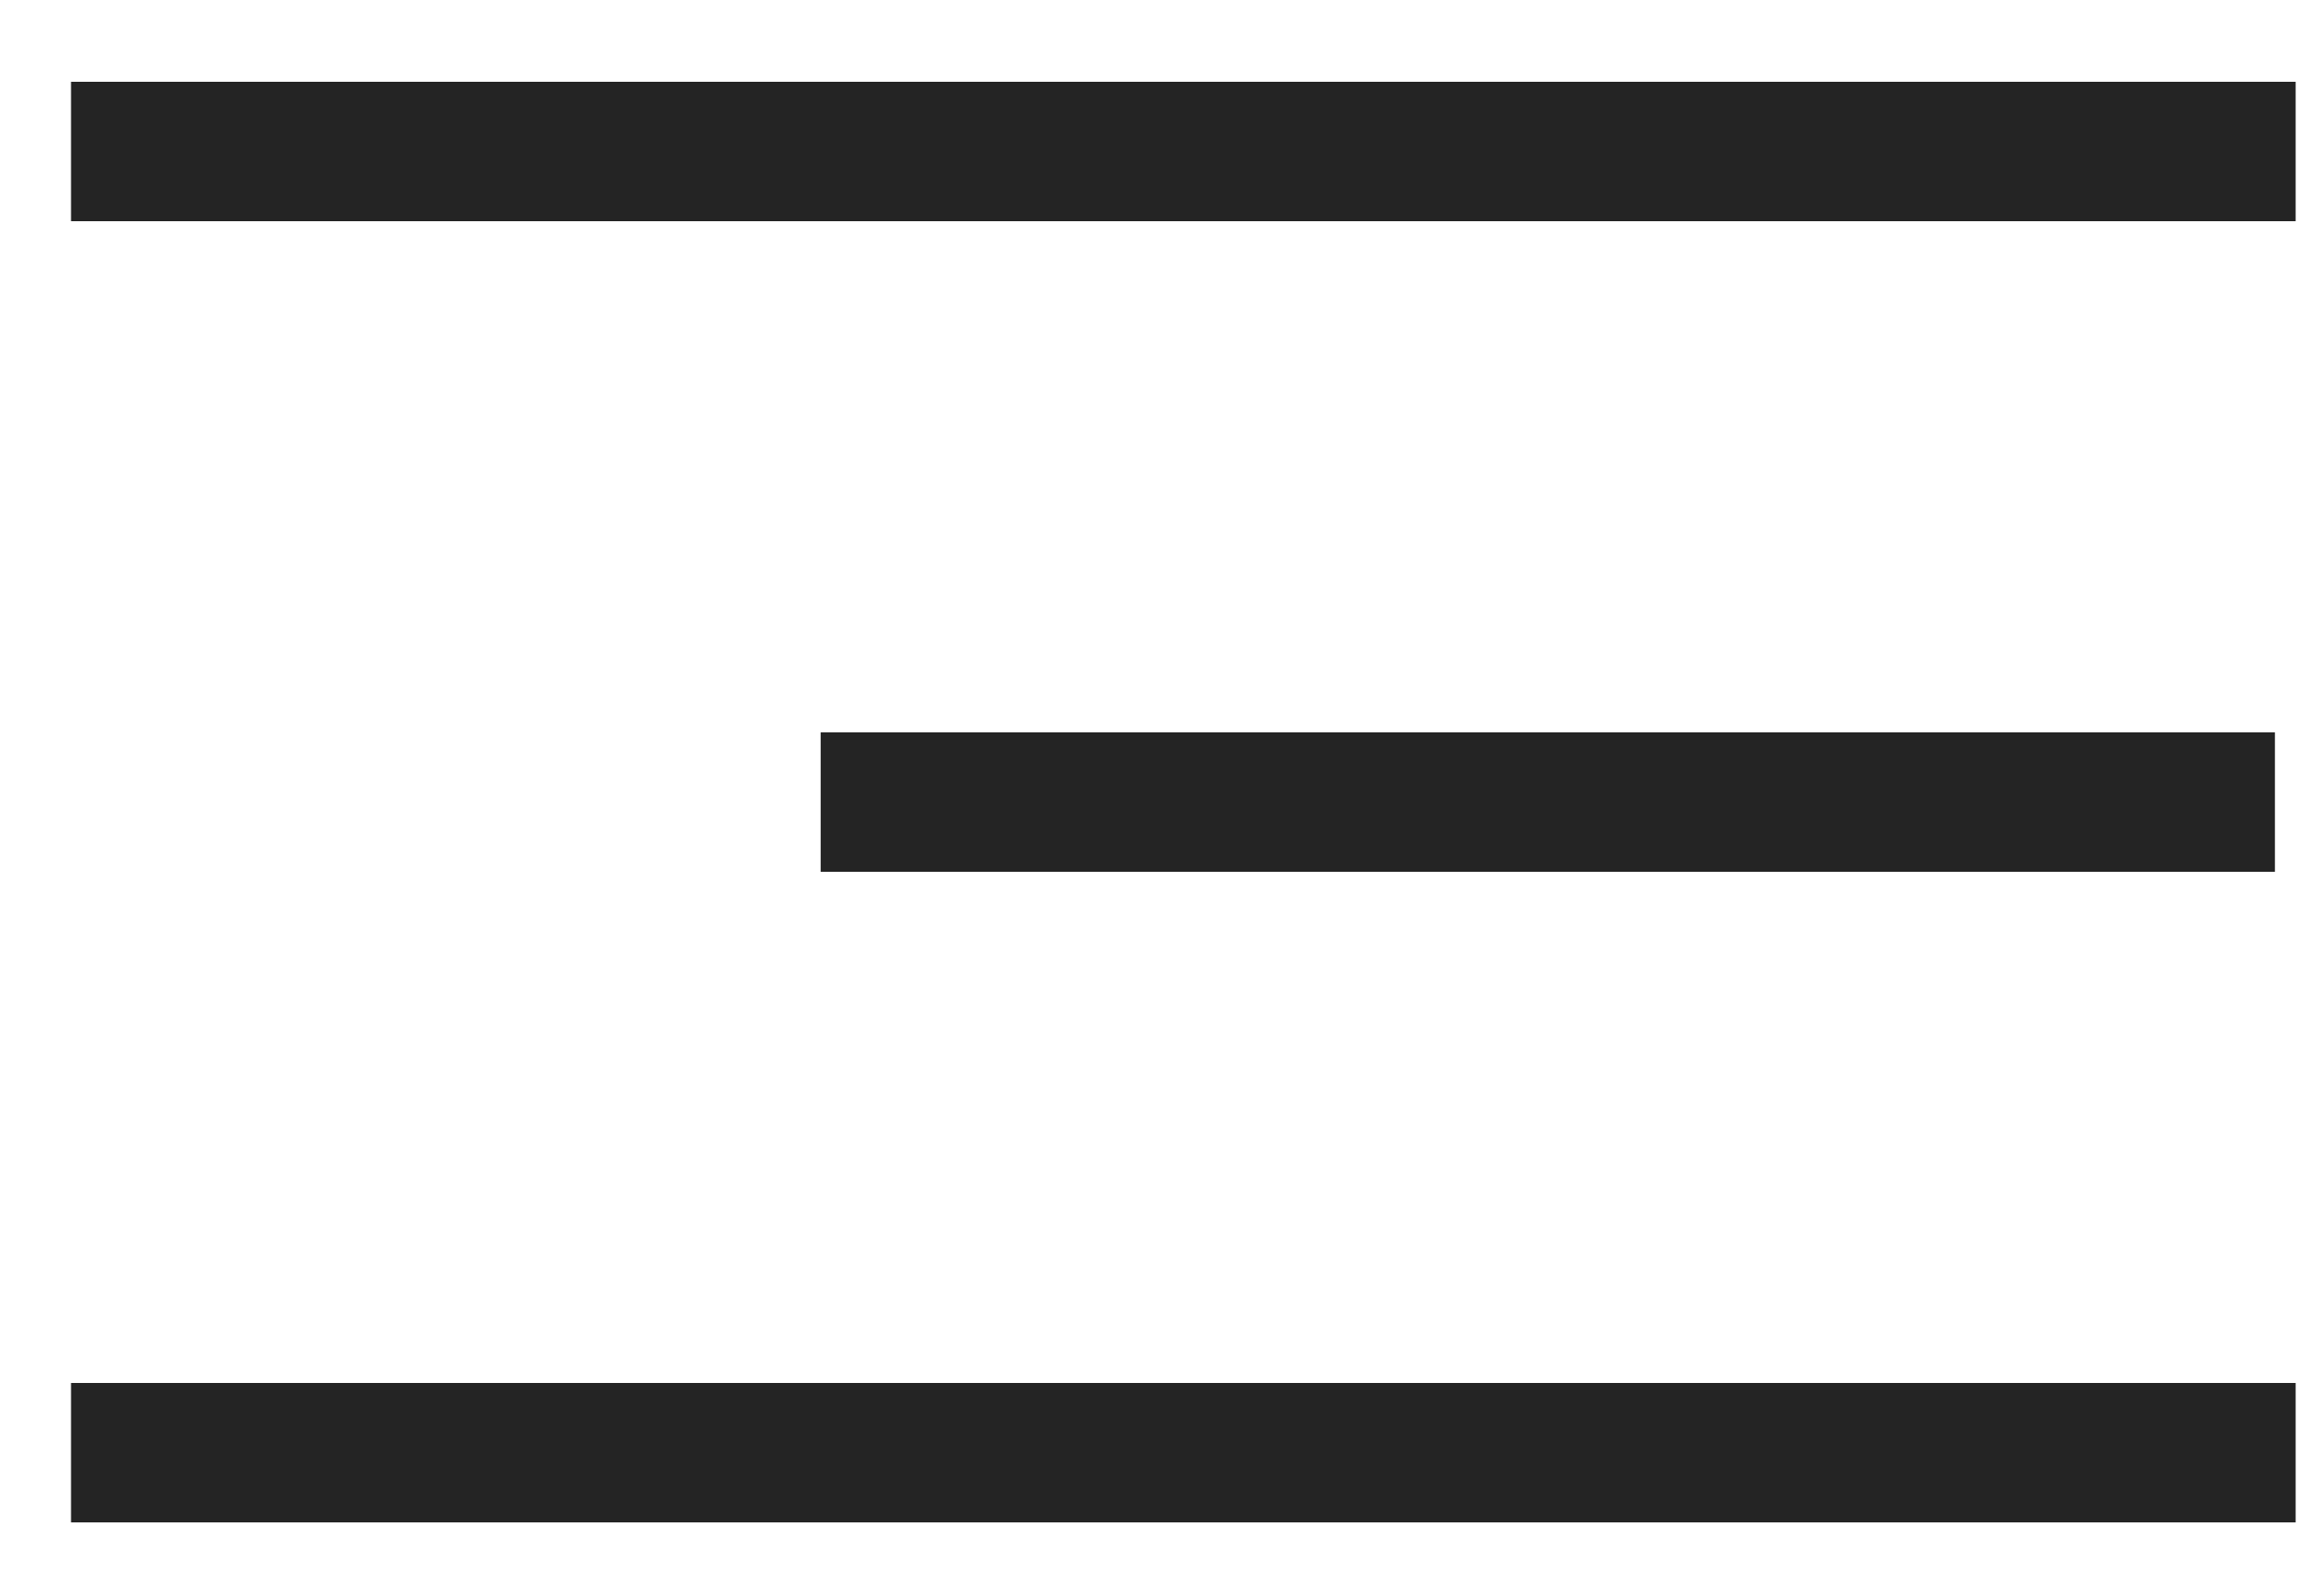 <?xml version="1.0" encoding="UTF-8"?> <svg xmlns="http://www.w3.org/2000/svg" width="25" height="17" viewBox="0 0 25 17" fill="none"><line x1="0.764" y1="1.63" x2="24.695" y2="1.63" stroke="#242424" stroke-width="1.5"></line><line x1="0.764" y1="15.63" x2="24.695" y2="15.63" stroke="#242424" stroke-width="1.5"></line><line x1="8.828" y1="8.63" x2="24.472" y2="8.63" stroke="#242424" stroke-width="1.5"></line></svg> 